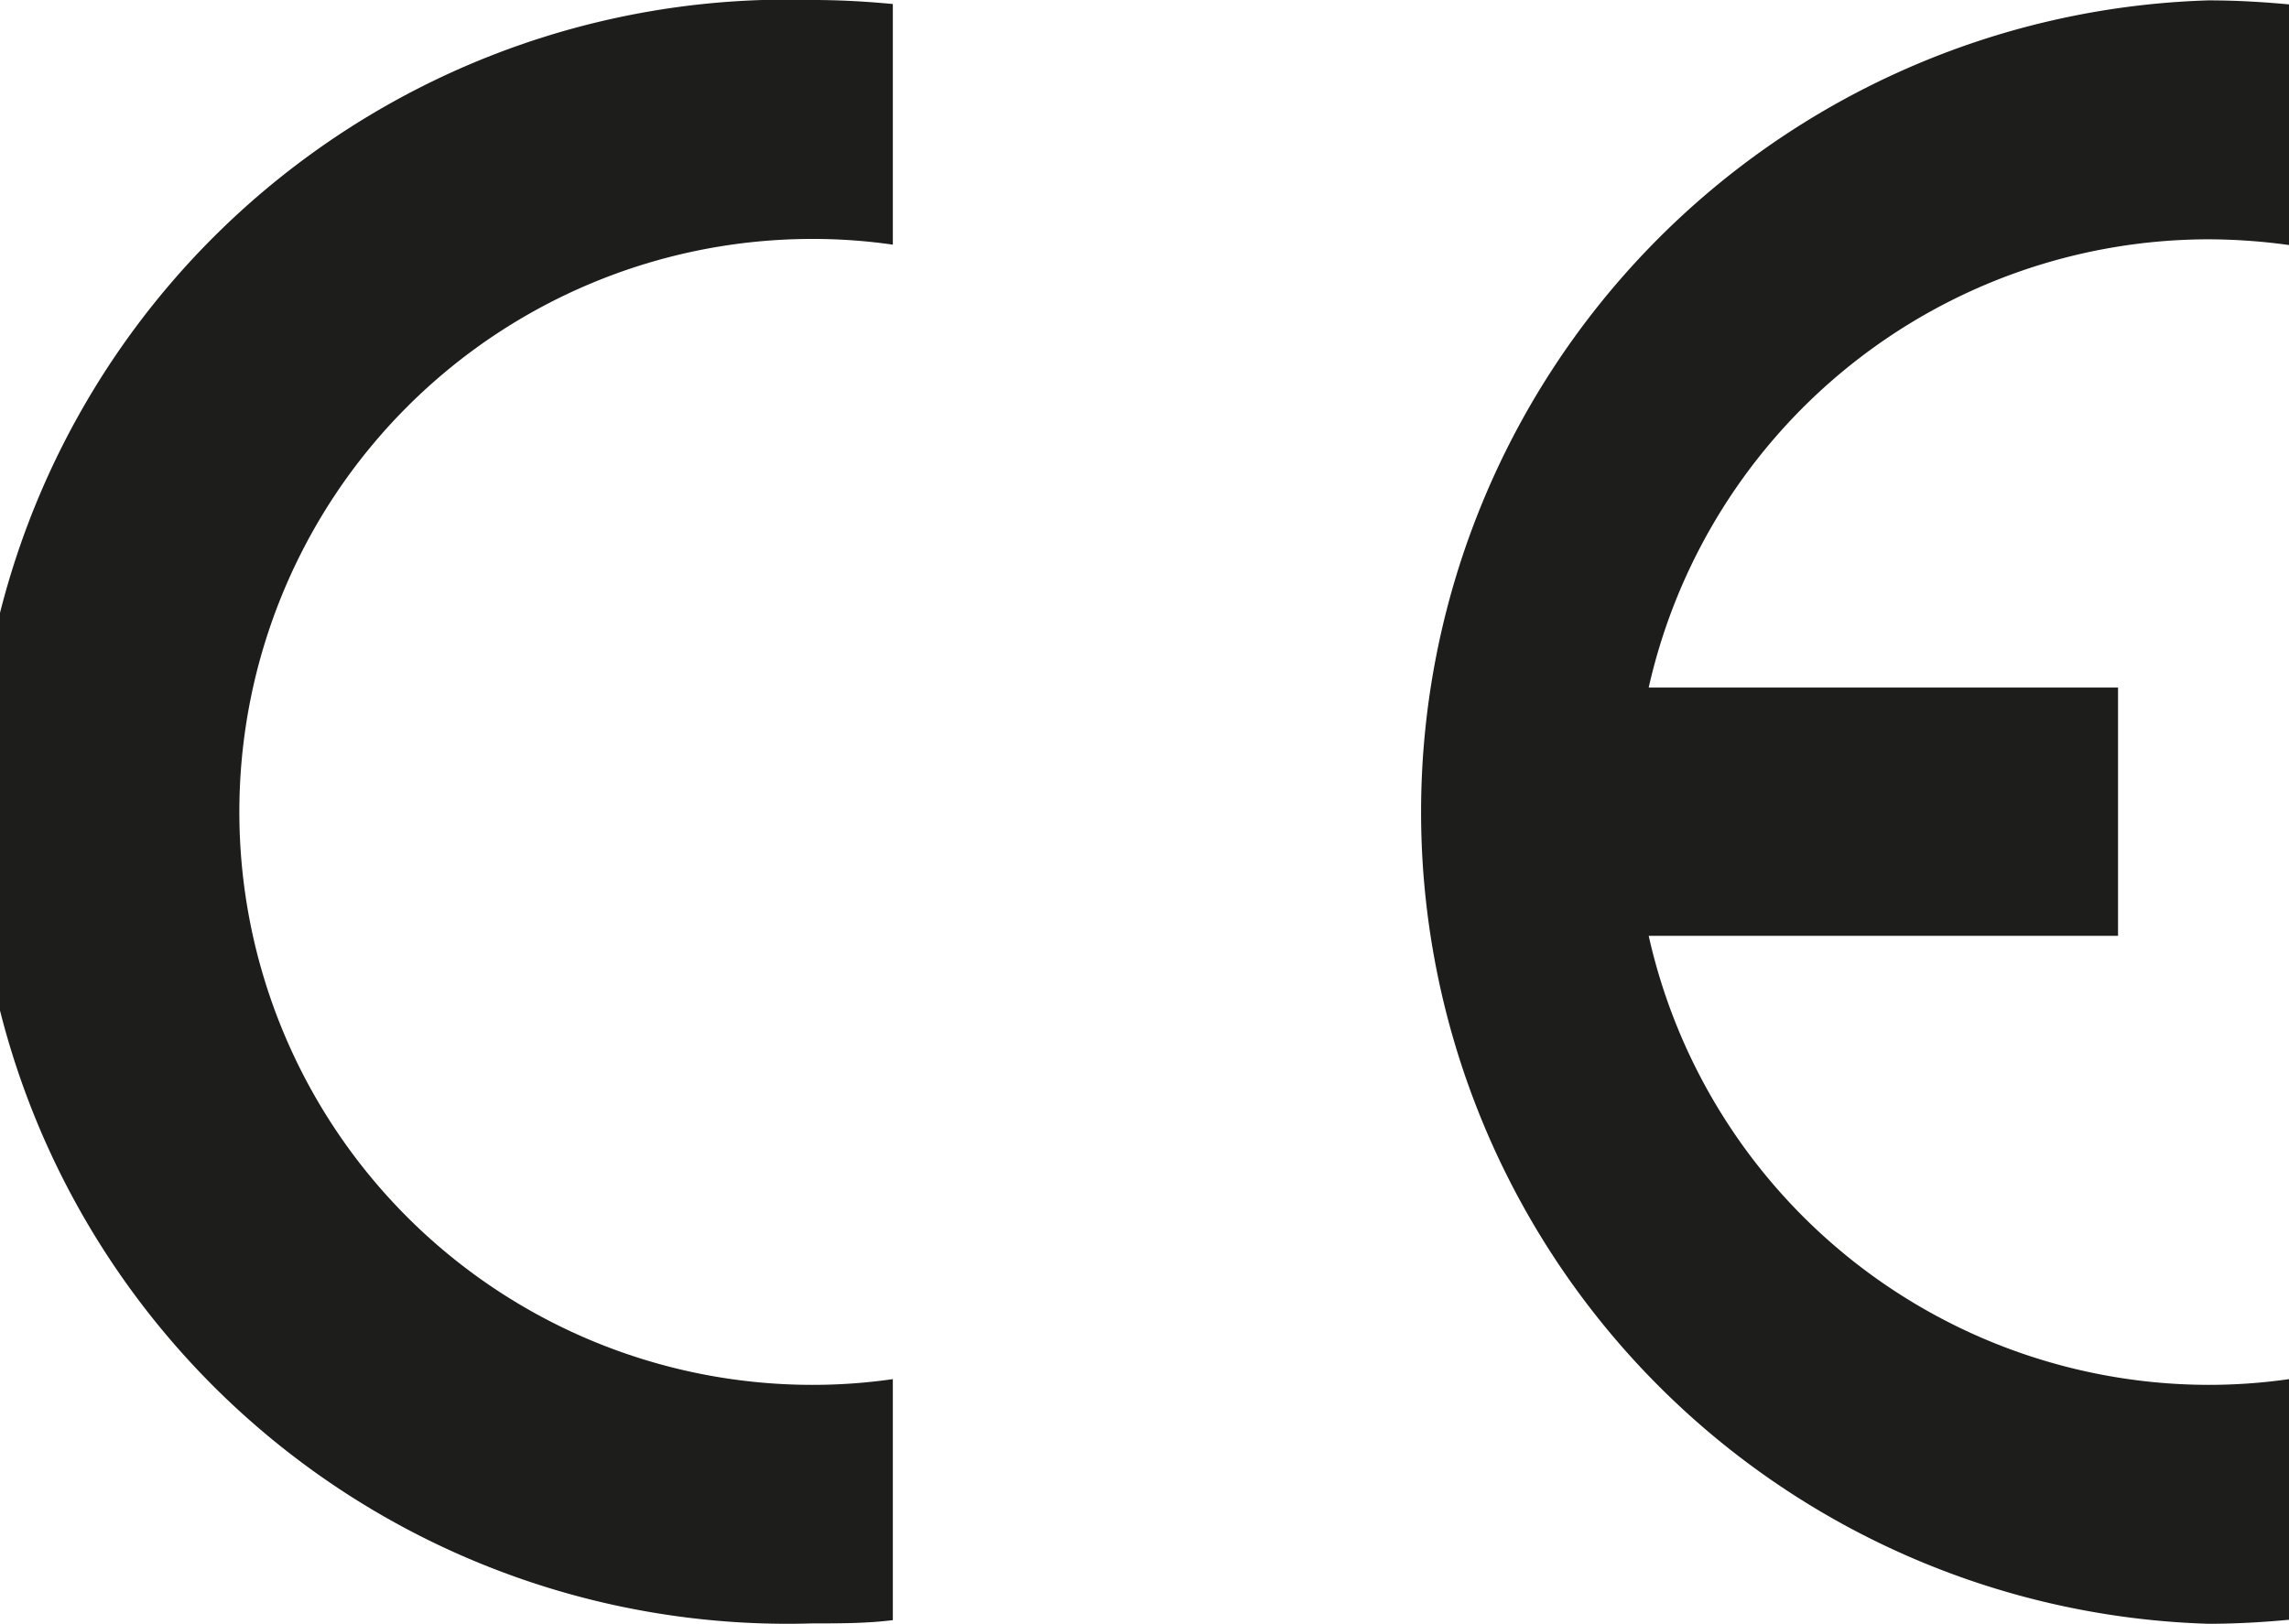 <svg xmlns="http://www.w3.org/2000/svg" viewBox="0 0 119.83 85.04"><defs><style>.cls-1{fill:#1d1d1b;fill-rule:evenodd;}</style></defs><g id="Lager_2" data-name="Lager 2"><g id="CE"><path class="cls-1" d="M86.31,36h24.57V49H86.31a30.08,30.08,0,0,0,29.3,23.51,29.52,29.52,0,0,0,4.22-.3v12.6c-1.39.13-2.8.21-4.22.21a42.52,42.52,0,0,1,0-85c1.42,0,2.83.08,4.22.21v12.6a31.17,31.17,0,0,0-4.22-.3A30.08,30.08,0,0,0,86.31,36"/><path class="cls-1" d="M46.74,72.23v12.6C45.36,85,44,85,42.53,85a42.52,42.52,0,1,1,0-85C44,0,45.36.08,46.74.21v12.6a29.28,29.28,0,0,0-4.21-.3,30,30,0,1,0,0,60,29.28,29.28,0,0,0,4.21-.3"/></g></g></svg>